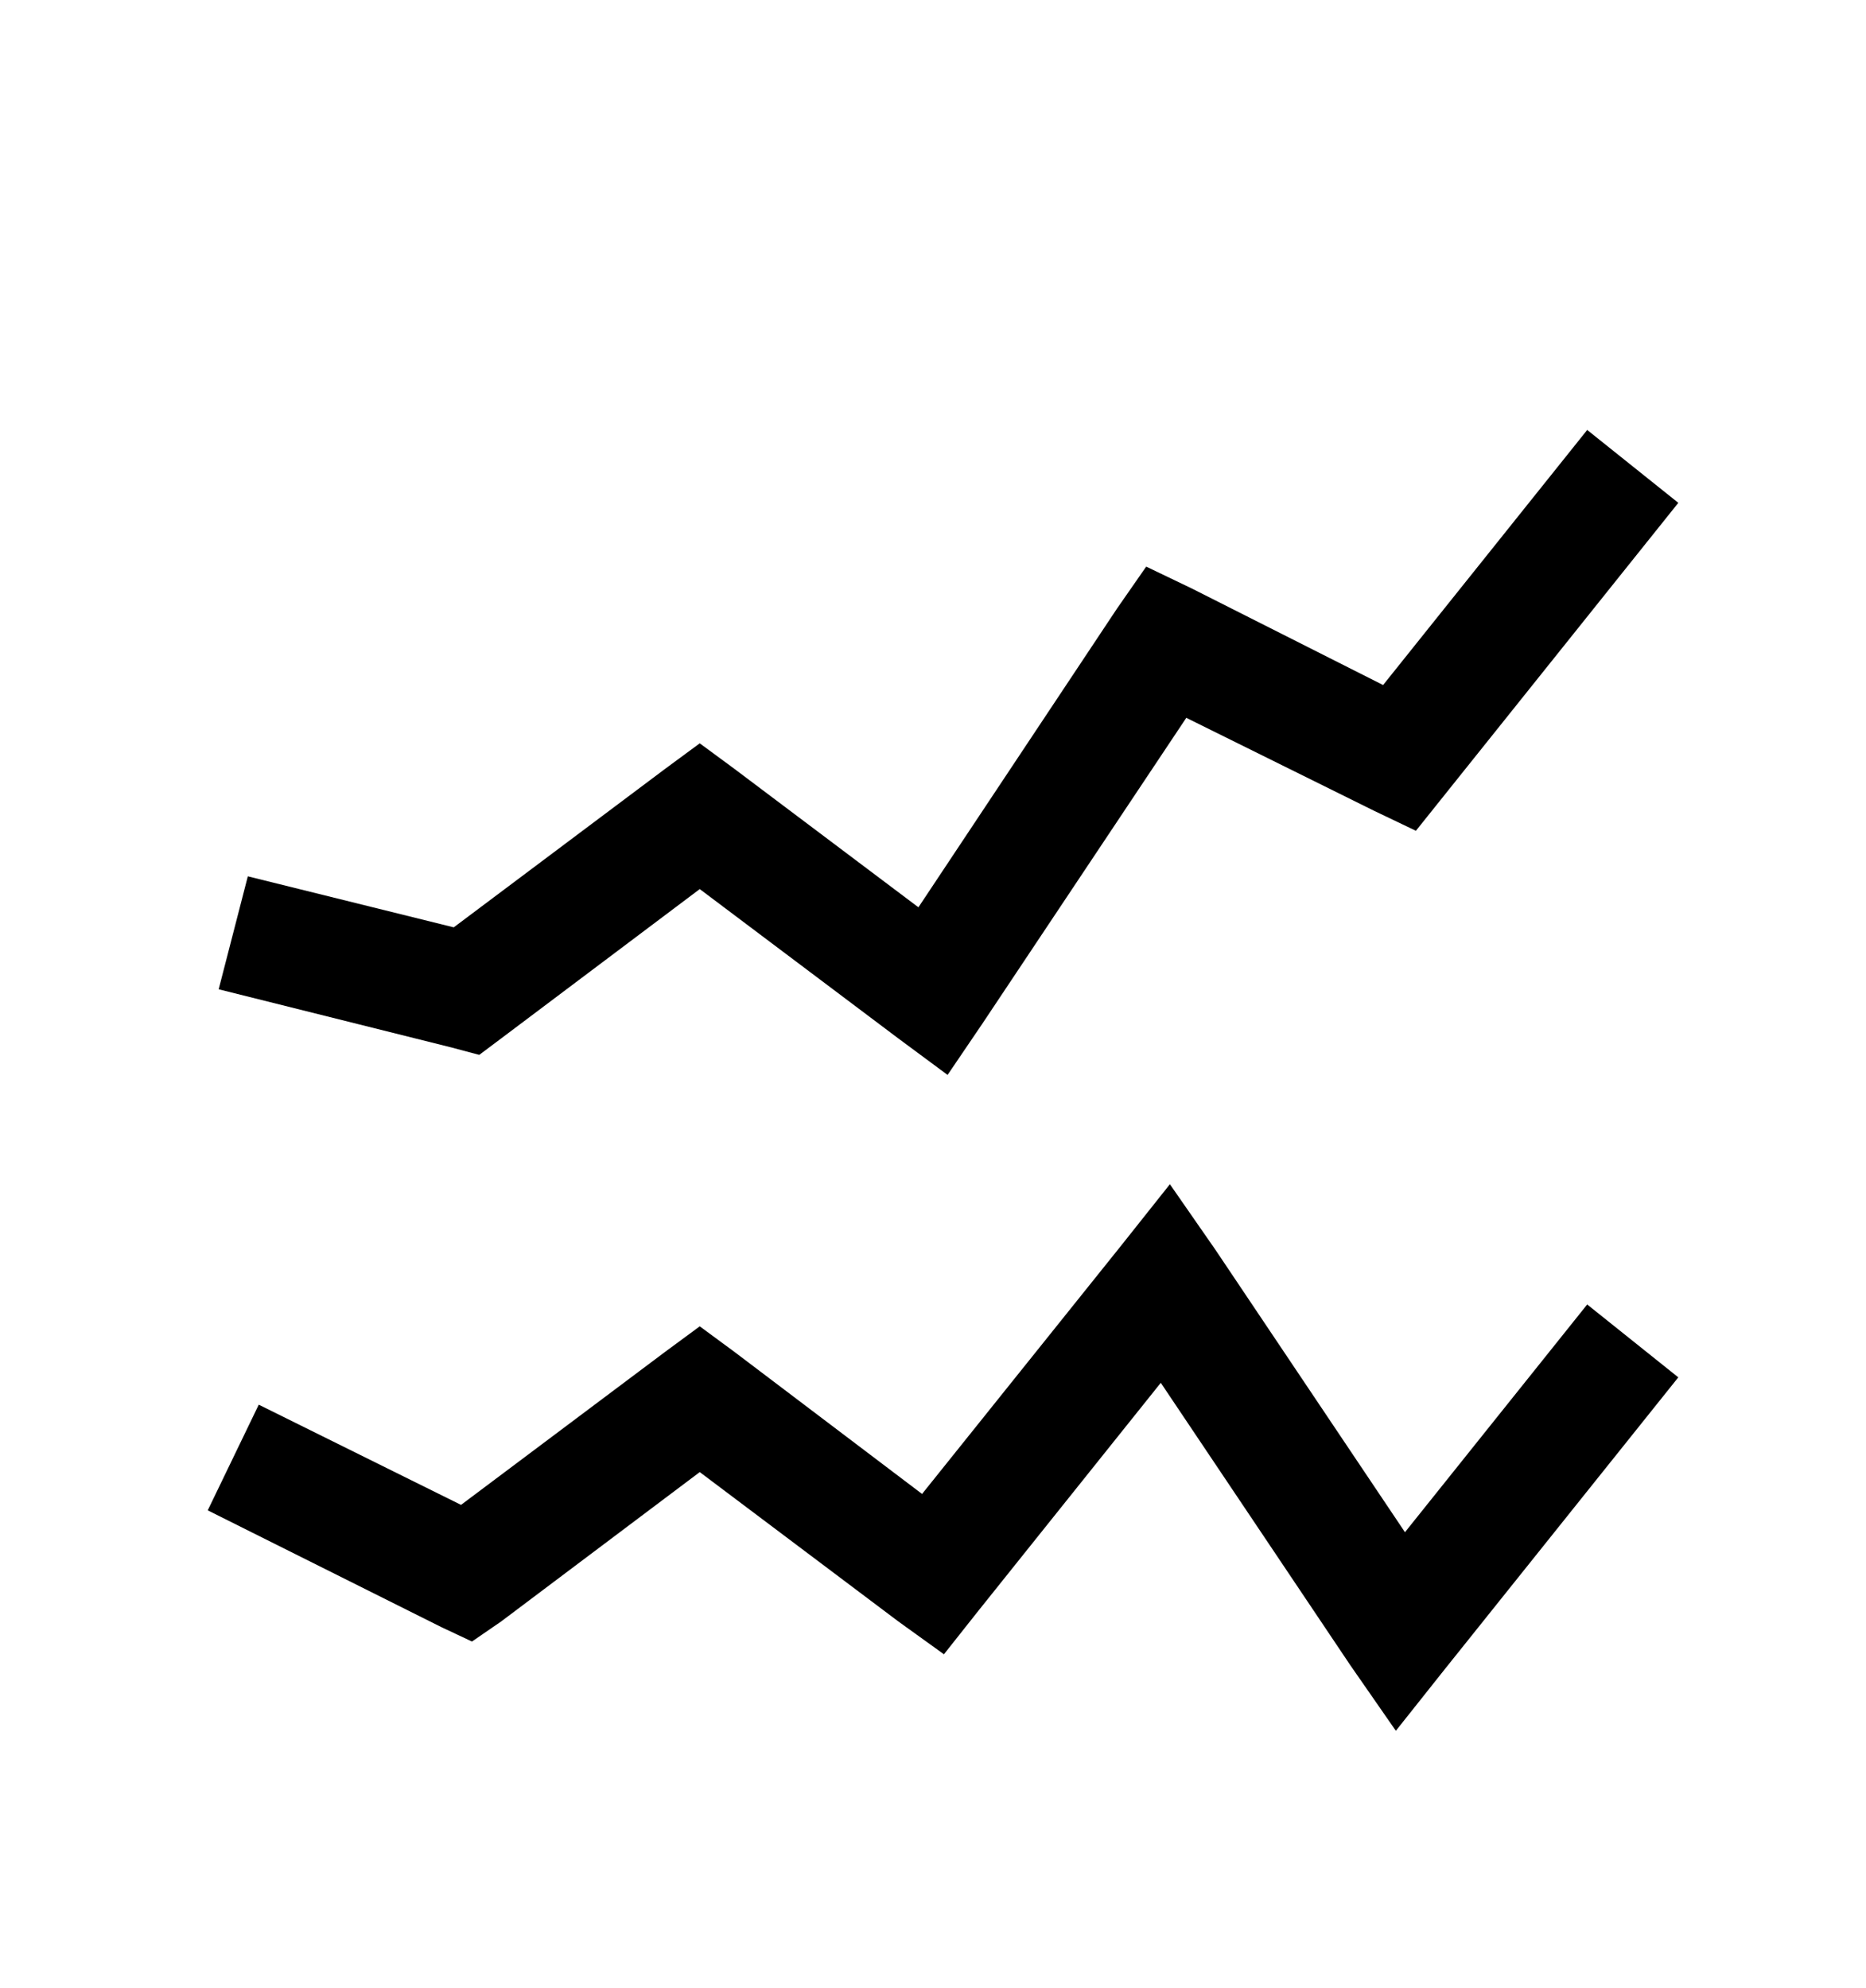 <svg version="1.1" xmlns="http://www.w3.org/2000/svg" xmlns:xlink="http://www.w3.org/1999/xlink" id="line-chart" viewBox="0 0 512 545.5"><path d="M435.5 118l25 20-64 80-8 10-11.5-5.5-51.5-25.5-56 84-9.5 14-13.5-10-54.5-41-54.5 41-6 4.5-7.5-2-64-16 8-31 56.5 14 58-43.5 9.5-7 9.5 7 50.5 38 54.5-82 8-11.5 12.5 6 52.5 26.5zM321 325l12.5 18 52 77.5 50-62.5 25 20-64 80-13.5 17-12.5-18-52-77.5-50 62.5-9.5 12-12.5-9-54.5-41-54.5 41-8 5.5-8.5-4-64-32 14-29 55.5 27.5 56-42 9.5-7 9.5 7 51.5 39 54.5-68z"/></svg>